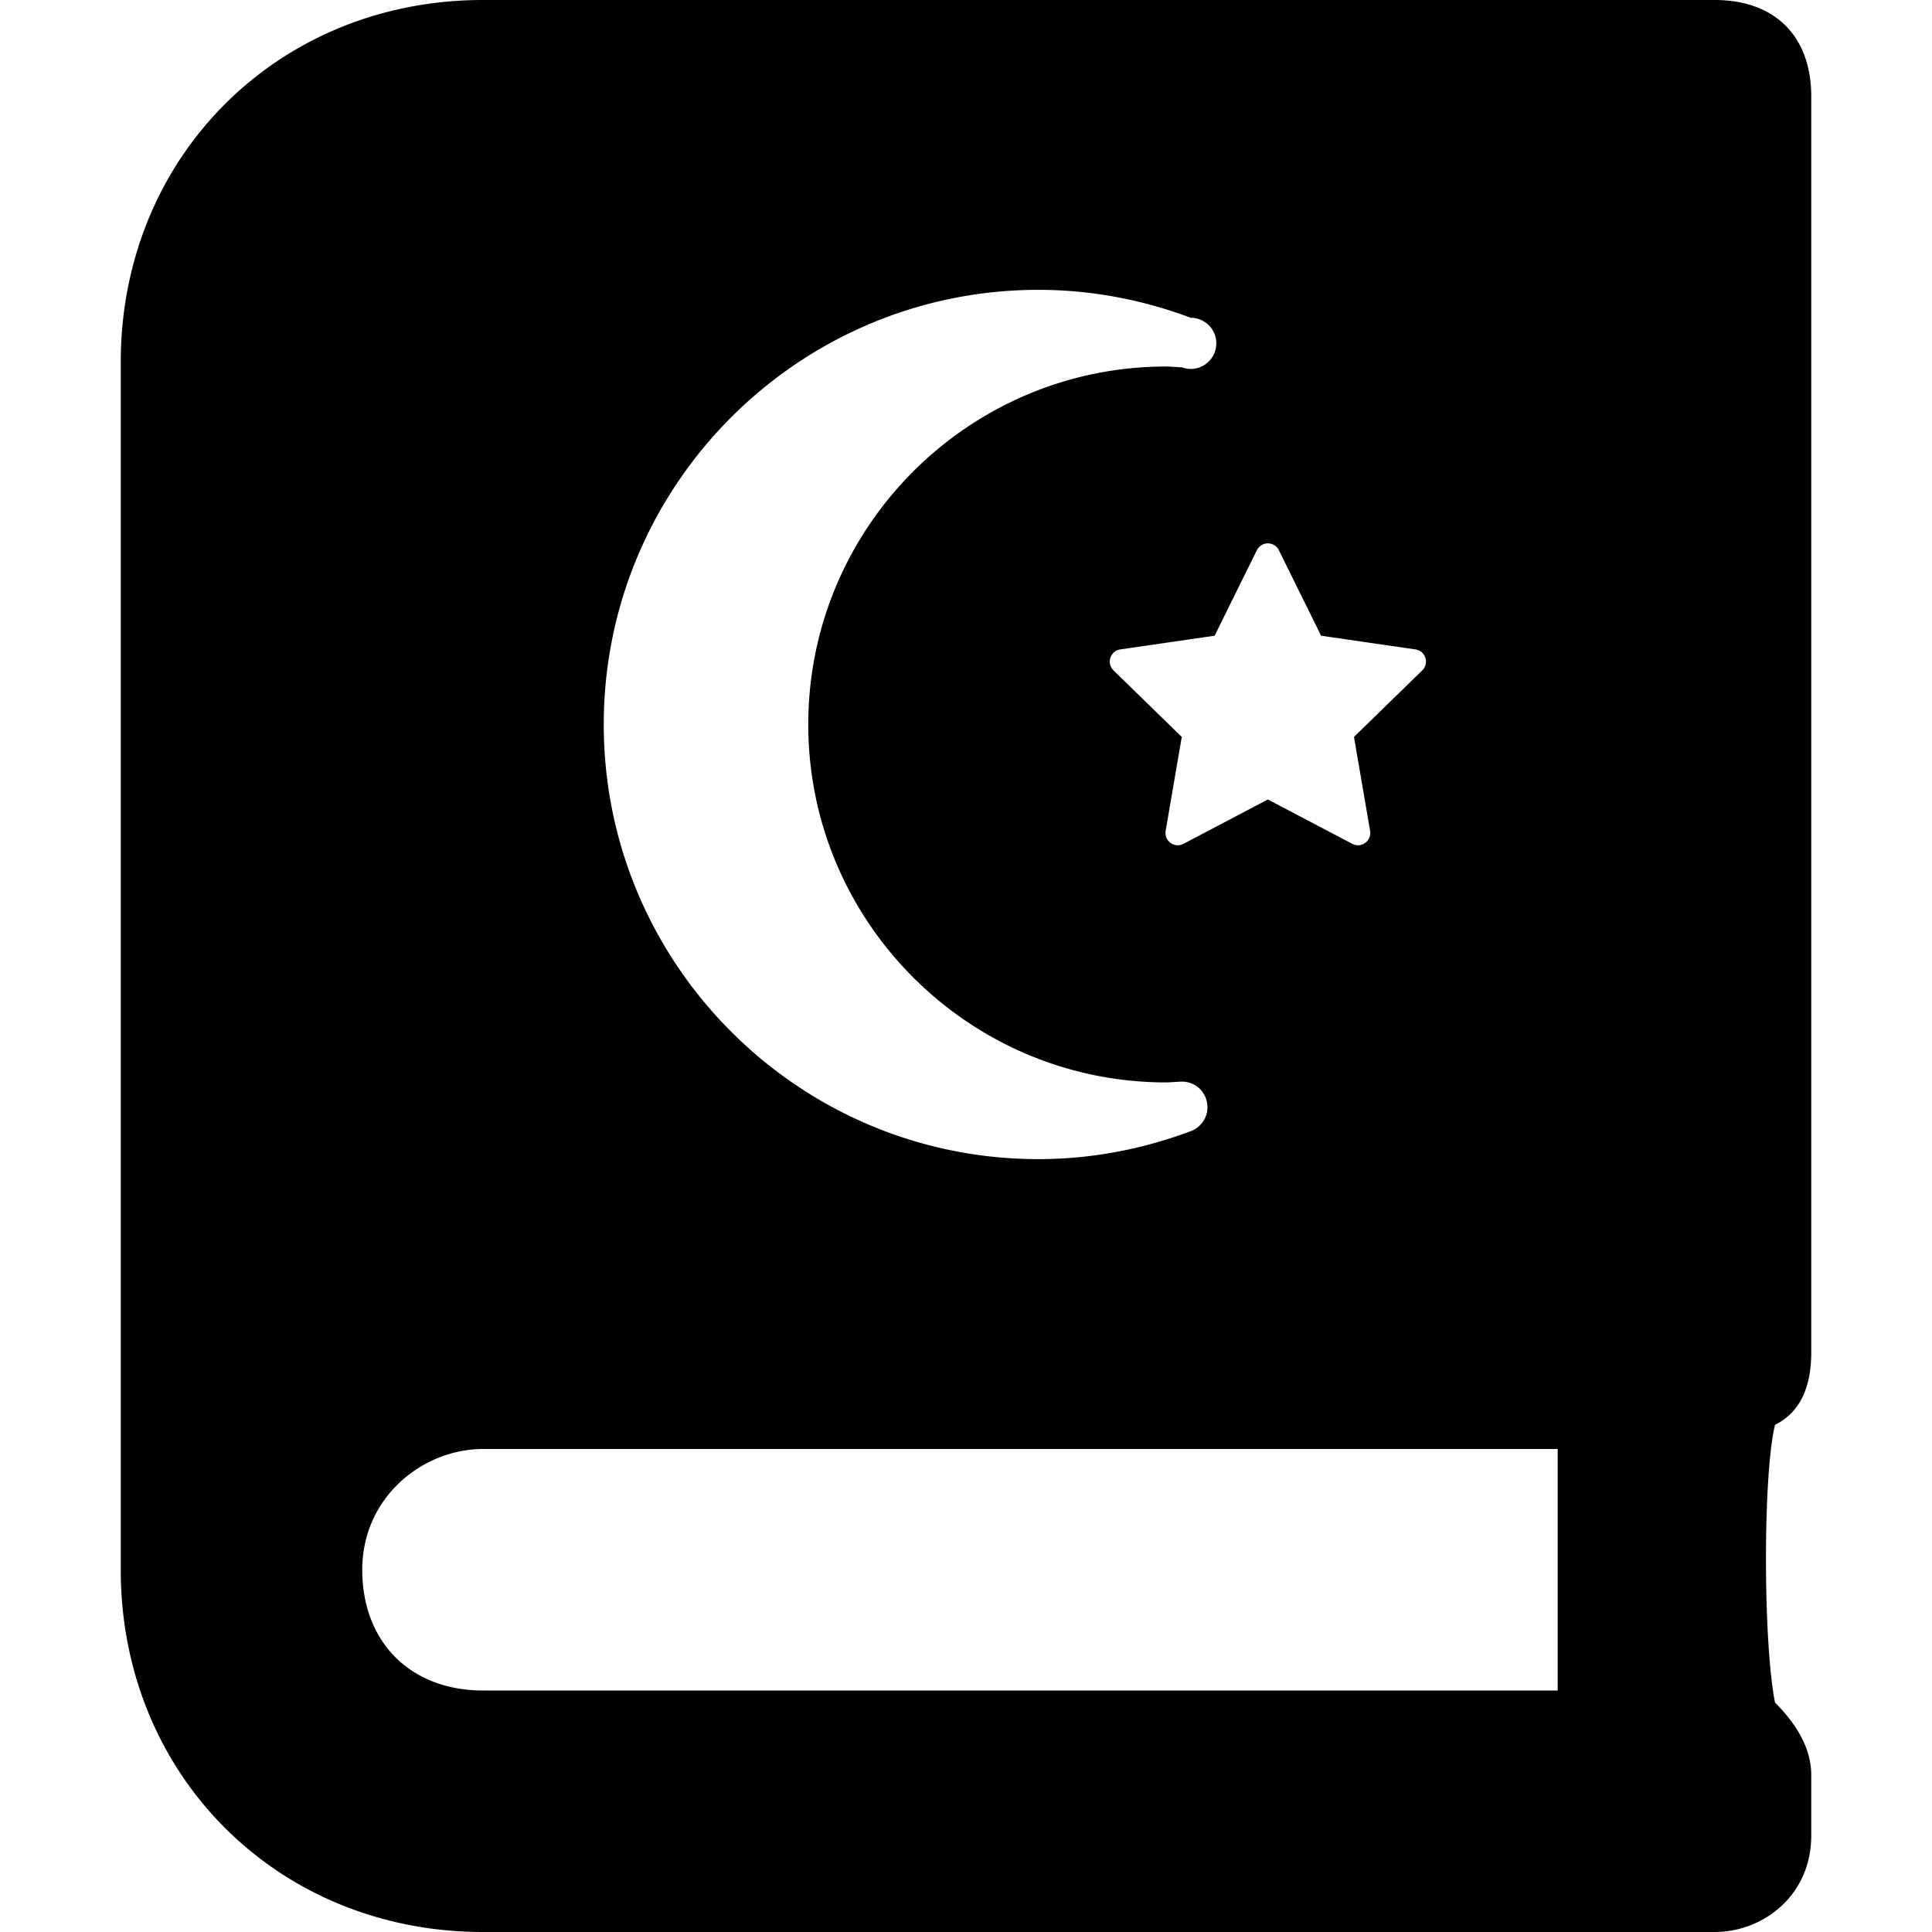 <?xml version="1.0" encoding="utf-8"?>
<!-- Generator: www.svgicons.com -->
<svg xmlns="http://www.w3.org/2000/svg" width="800" height="800" viewBox="0 0 448 512">
<path fill="currentColor" d="M448 358.4V25.6c0-16-9.6-25.6-25.6-25.6H96C41.6 0 0 41.6 0 96v320c0 54.4 41.6 96 96 96h326.4c12.8 0 25.6-9.6 25.6-25.6v-16c0-6.4-3.2-12.8-9.6-19.2c-3.2-16-3.2-60.8 0-73.6c6.4-3.2 9.6-9.6 9.6-19.2M301.08 145.82c.6-1.21 1.76-1.82 2.92-1.82s2.32.61 2.92 1.82l11.18 22.65l25 3.63c2.67.39 3.74 3.67 1.81 5.56l-18.09 17.63l4.27 24.89c.36 2.11-1.31 3.82-3.21 3.82c-.5 0-1.02-.12-1.52-.38L304 211.87l-22.36 11.75c-.5.26-1.02.38-1.52.38c-1.9 0-3.57-1.71-3.21-3.82l4.27-24.89l-18.09-17.63c-1.94-1.89-.87-5.17 1.81-5.56l24.99-3.63zm-57.89-69.01c13.67 0 27.26 2.49 40.38 7.41a6.775 6.775 0 1 1-2.38 13.12c-.67 0-3.09-.21-4.13-.21c-52.31 0-94.86 42.55-94.86 94.86c0 52.3 42.55 94.86 94.86 94.86c1.03 0 3.48-.21 4.13-.21c3.93 0 6.8 3.14 6.8 6.78c0 2.98-1.94 5.51-4.62 6.42c-13.07 4.87-26.59 7.34-40.19 7.34C179.67 307.19 128 255.51 128 192c0-63.52 51.67-115.19 115.19-115.19M380.8 448H96c-19.2 0-32-12.8-32-32s16-32 32-32h284.8z"/>
</svg>